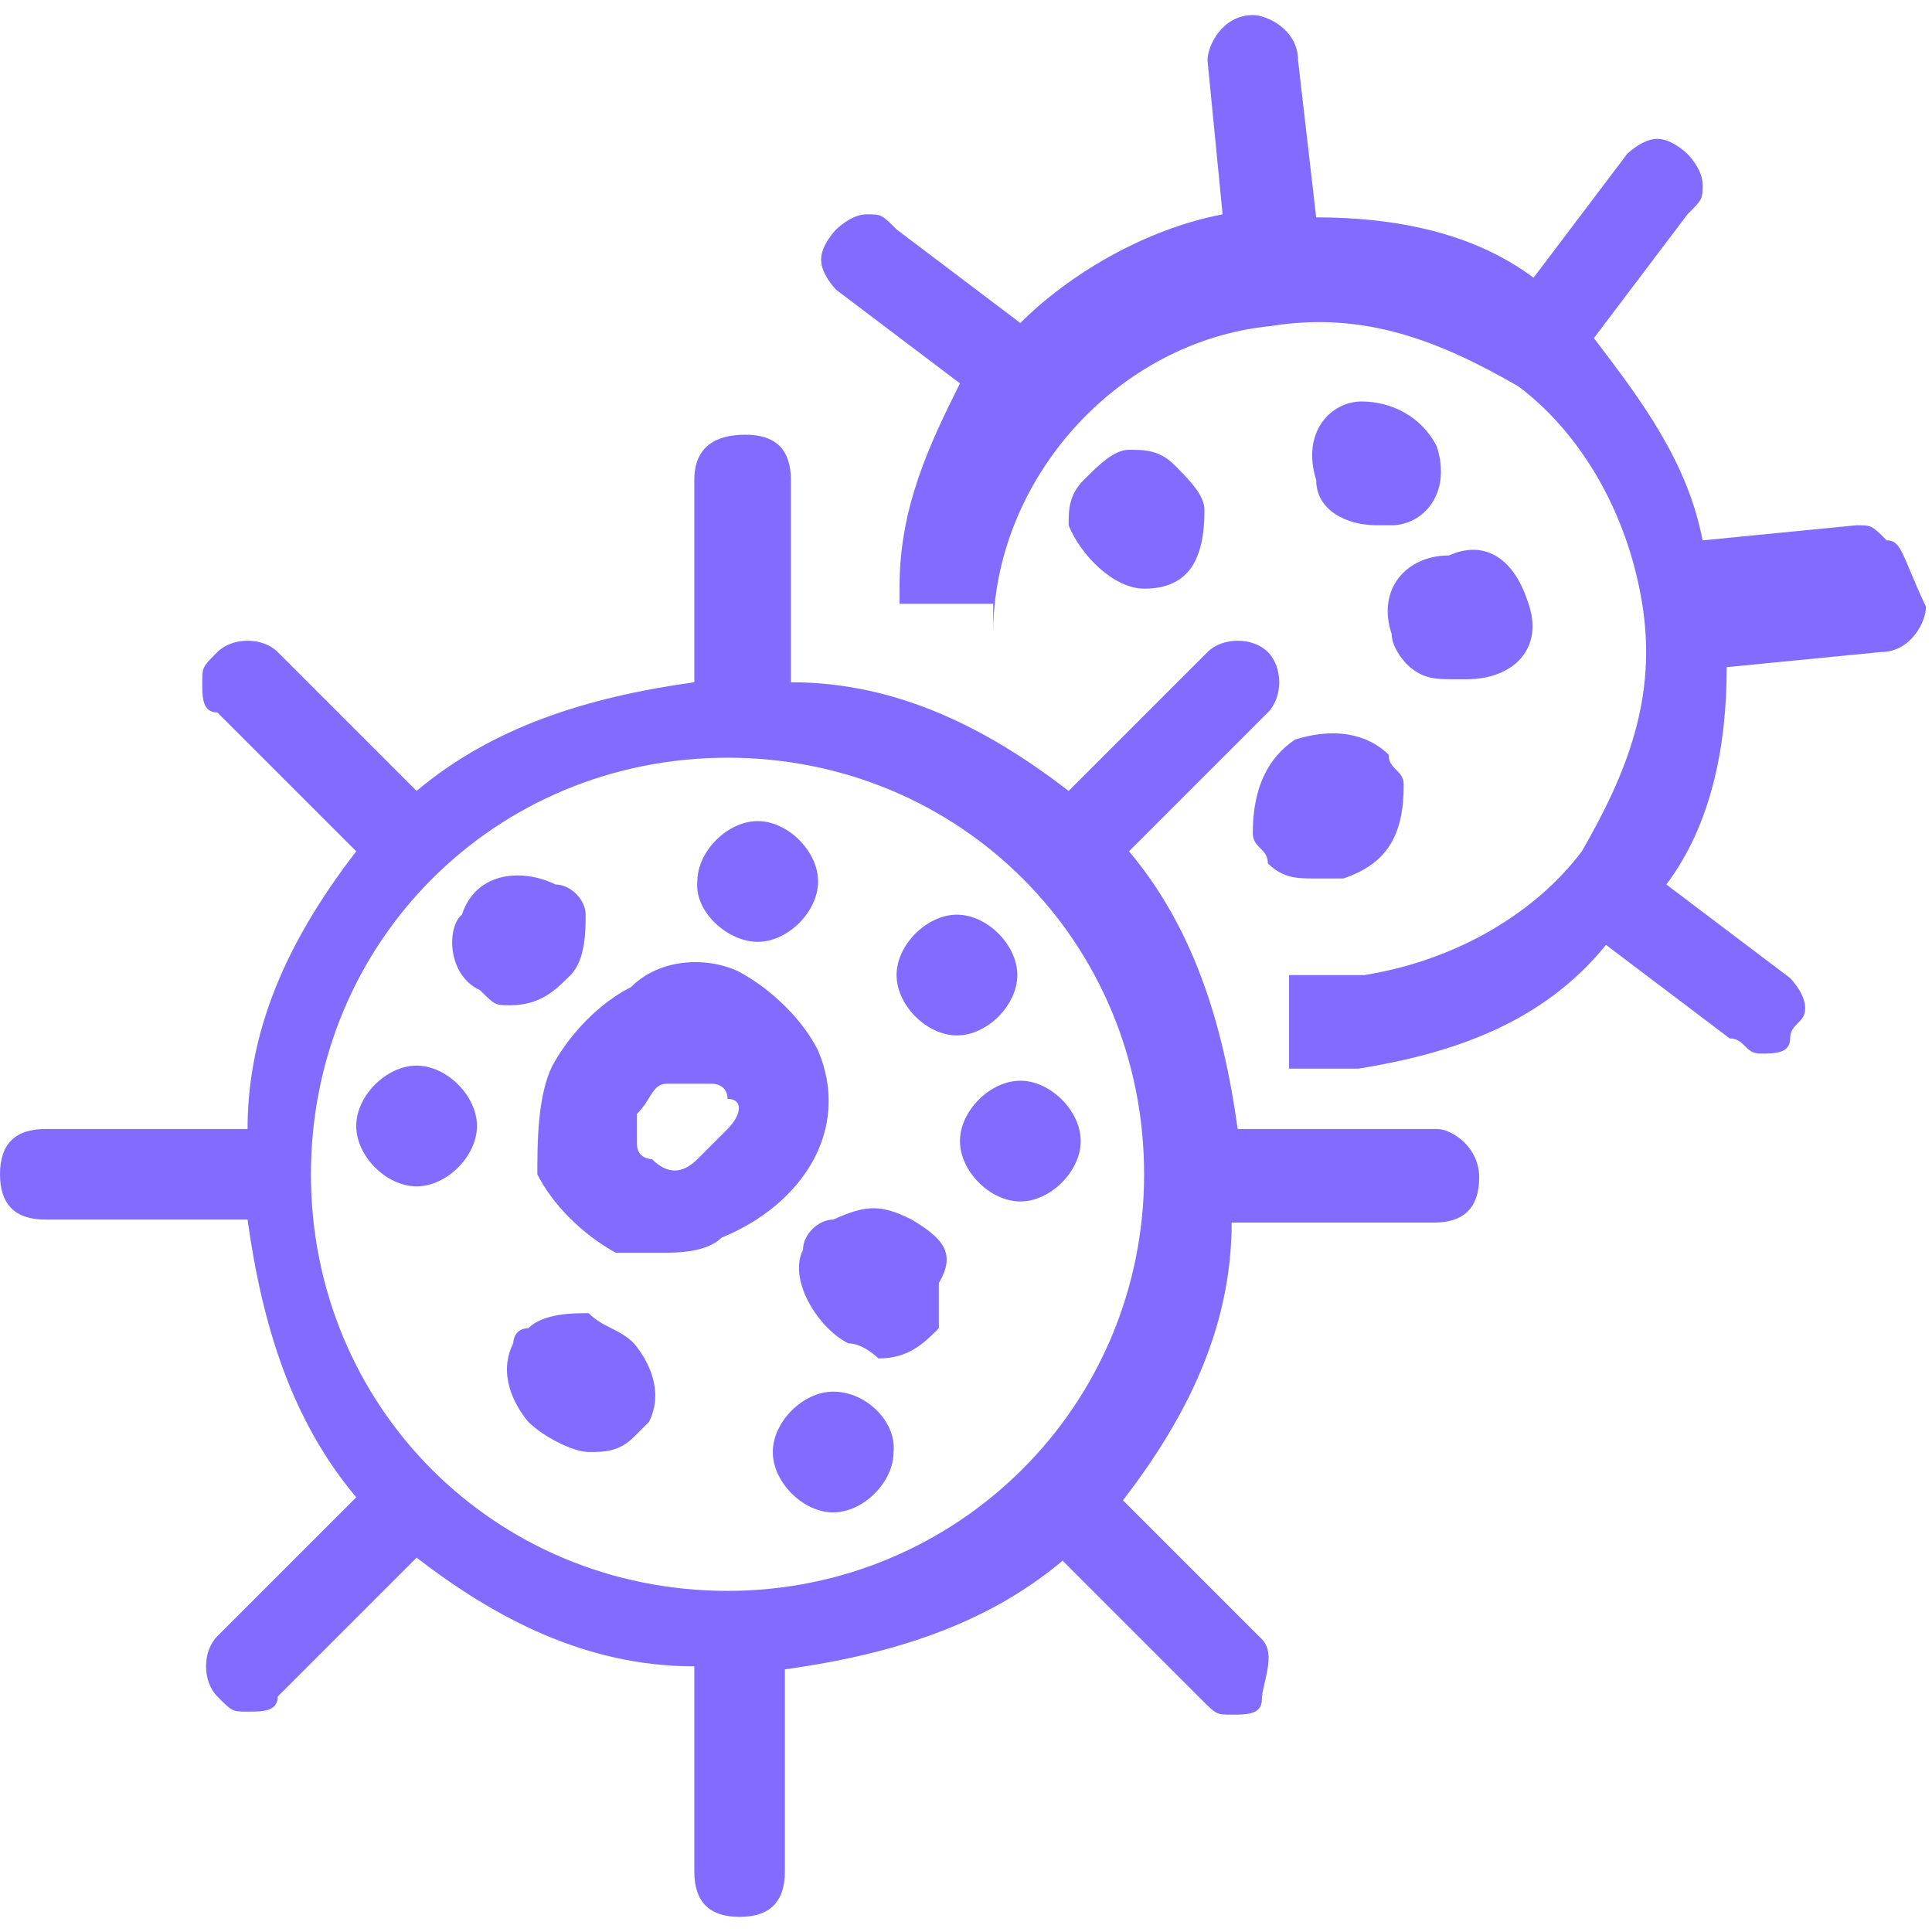 <svg version="1.1" xmlns="http://www.w3.org/2000/svg" width="32" height="32" viewBox="0 0 32 32" fill="#836BFF">
<title>virus-bacteria</title>
<path d="M13.55 17.4c-0.25-0.5-0.75-1-1.3-1.3-0.5-0.25-1.3-0.25-1.8 0.25-0.5 0.25-1 0.75-1.3 1.3-0.25 0.5-0.25 1.3-0.25 1.8 0.25 0.5 0.75 1 1.3 1.3 0.25 0 0.5 0 0.75 0s0.75 0 1-0.25c1.35-0.55 2.15-1.8 1.6-3.1zM12.050 18.7c-0.25 0.25-0.25 0.25-0.5 0.5s-0.5 0.25-0.75 0c0 0-0.25 0-0.25-0.25s0-0.25 0-0.5c0.25-0.25 0.25-0.5 0.5-0.5s0.25 0 0.5 0h0.25c0 0 0.25 0 0.25 0.25 0.25 0 0.25 0.25 0 0.5z"></path>
<path d="M9.75 21.75c-0.25 0-0.75 0-1 0.25-0.25 0-0.25 0.25-0.25 0.25-0.25 0.5 0 1 0.25 1.3 0.25 0.25 0.75 0.5 1 0.5s0.5 0 0.75-0.25l0.25-0.25c0.25-0.5 0-1-0.25-1.3-0.25-0.25-0.5-0.25-0.75-0.5z"></path>
<path d="M23.8 18.7h-3.3c-0.25-1.8-0.75-3.35-1.8-4.6l2.3-2.3c0.25-0.25 0.25-0.75 0-1s-0.75-0.25-1 0l-2.3 2.3c-1.3-1-2.8-1.8-4.6-1.8v-3.35c0-0.5-0.25-0.75-0.75-0.75s-0.85 0.2-0.85 0.75v3.35c-1.8 0.25-3.35 0.75-4.6 1.8l-2.3-2.3c-0.25-0.25-0.75-0.25-1 0s-0.25 0.25-0.25 0.5 0 0.5 0.25 0.5l2.3 2.3c-1 1.3-1.8 2.8-1.8 4.6h-3.35c-0.5 0-0.75 0.25-0.75 0.75s0.25 0.75 0.75 0.75h3.35c0.25 1.8 0.75 3.35 1.8 4.6l-2.3 2.3c-0.25 0.25-0.25 0.75 0 1s0.25 0.25 0.5 0.25 0.5 0 0.5-0.25l2.3-2.3c1.3 1 2.8 1.8 4.6 1.8v3.4c0 0.5 0.25 0.75 0.75 0.75s0.75-0.25 0.75-0.75v-3.35c1.8-0.25 3.35-0.75 4.6-1.8l2.3 2.3c0.25 0.25 0.25 0.25 0.5 0.25s0.5 0 0.5-0.25 0.25-0.75 0-1l-2.3-2.3c1-1.3 1.8-2.8 1.8-4.6h3.35c0.5 0 0.75-0.25 0.75-0.75s-0.45-0.8-0.7-0.8zM12.050 26.35c-3.85 0-6.9-3.050-6.9-6.9s3.050-6.9 6.9-6.9 6.9 3.050 6.9 6.9c0 3.85-3.1 6.9-6.9 6.9z"></path>
<path d="M6.9 17.65c-0.5 0-1 0.5-1 1s0.5 1 1 1 1-0.5 1-1-0.5-1-1-1z"></path>
<path d="M7.95 16.4c0.25 0.25 0.25 0.25 0.5 0.25 0.5 0 0.75-0.25 1-0.5s0.25-0.75 0.25-1c0-0.25-0.25-0.5-0.5-0.5-0.5-0.25-1.3-0.25-1.55 0.5-0.25 0.2-0.25 1 0.3 1.25z"></path>
<path d="M12.55 15.6c0.5 0 1-0.5 1-1s-0.5-1-1-1-1 0.5-1 1c-0.050 0.5 0.5 1 1 1z"></path>
<path d="M15.85 17.15c0.5 0 1-0.5 1-1s-0.5-1-1-1c-0.5 0-1 0.5-1 1s0.5 1 1 1z"></path>
<path d="M15.1 20.2c-0.5-0.25-0.75-0.25-1.3 0-0.25 0-0.5 0.25-0.5 0.5-0.25 0.5 0.25 1.3 0.75 1.55 0.25 0 0.5 0.25 0.5 0.25 0.5 0 0.75-0.25 1-0.5 0-0.25 0-0.5 0-0.75 0.3-0.5 0.050-0.75-0.45-1.050z"></path>
<path d="M13.8 23.050c-0.5 0-1 0.5-1 1s0.5 1 1 1c0.5 0 1-0.5 1-1 0.050-0.5-0.45-1-1-1z"></path>
<path d="M16.9 17.9c-0.5 0-1 0.5-1 1s0.5 1 1 1 1-0.5 1-1-0.5-1-1-1z"></path>
<path d="M20.75 13.8c0 0.25 0.25 0.25 0.25 0.5 0.25 0.25 0.5 0.25 0.75 0.25s0.25 0 0.5 0c0.75-0.25 1-0.75 1-1.55 0-0.25-0.25-0.25-0.25-0.5-0.25-0.25-0.75-0.5-1.55-0.25-0.45 0.3-0.7 0.8-0.7 1.55z"></path>
<path d="M31.25 8.95c-0.25-0.25-0.25-0.25-0.5-0.25l-2.55 0.25c-0.25-1.3-1-2.3-1.8-3.35l1.55-2.050c0.25-0.25 0.25-0.25 0.25-0.5s-0.25-0.5-0.25-0.5-0.25-0.25-0.5-0.25-0.5 0.25-0.5 0.25l-1.55 2.050c-1-0.75-2.3-1-3.6-1l-0.3-2.6c0-0.5-0.5-0.75-0.75-0.75-0.5 0-0.75 0.5-0.75 0.75l0.25 2.55c-1.3 0.25-2.55 1-3.35 1.8l-2.050-1.55c-0.25-0.25-0.25-0.25-0.5-0.25s-0.5 0.25-0.5 0.25-0.25 0.25-0.25 0.5 0.25 0.5 0.25 0.5l2.050 1.55c-0.5 1-1 2.050-1 3.35v0.3h1.55v0.5c0-2.55 2.050-4.85 4.6-5.1 1.55-0.25 2.8 0.25 4.1 1 1 0.75 1.8 2.050 2.050 3.6s-0.25 2.8-1 4.1c-0.75 1-2.050 1.8-3.6 2.050-0.25 0-0.5 0-1 0h-0.25v1.55h0.15c0.25 0 0.25 0 0.25 0 0.25 0 0.5 0 0.75 0 1.55-0.25 3.050-0.75 4.1-2.050l2.050 1.55c0.25 0 0.25 0.25 0.5 0.25s0.5 0 0.5-0.25 0.25-0.25 0.25-0.5-0.25-0.5-0.25-0.5l-2.050-1.55c0.75-1 1-2.3 1-3.6l2.55-0.25c0.5 0 0.75-0.5 0.75-0.75-0.4-0.85-0.4-1.1-0.65-1.1z"></path>
<path d="M22.55 6.65c-0.5 0-1 0.5-0.75 1.3 0 0.5 0.5 0.75 1 0.75 0 0 0 0 0.25 0 0.5 0 1-0.5 0.75-1.3-0.25-0.5-0.75-0.75-1.25-0.75z"></path>
<path d="M18.95 9.75c0 0 0.25 0 0 0 0.75 0 1-0.5 1-1.3 0-0.25-0.25-0.5-0.5-0.75s-0.5-0.25-0.75-0.25c-0.25 0-0.5 0.25-0.75 0.5s-0.25 0.5-0.25 0.75c0.2 0.5 0.75 1.050 1.25 1.050z"></path>
<path d="M23.050 10.5c0 0.25 0.25 0.5 0.25 0.5 0.25 0.25 0.5 0.25 0.75 0.25h0.25c0.75 0 1.3-0.5 1-1.3-0.25-0.75-0.75-1-1.3-0.75-0.7 0-1.2 0.55-0.95 1.3z"></path>
</svg>

